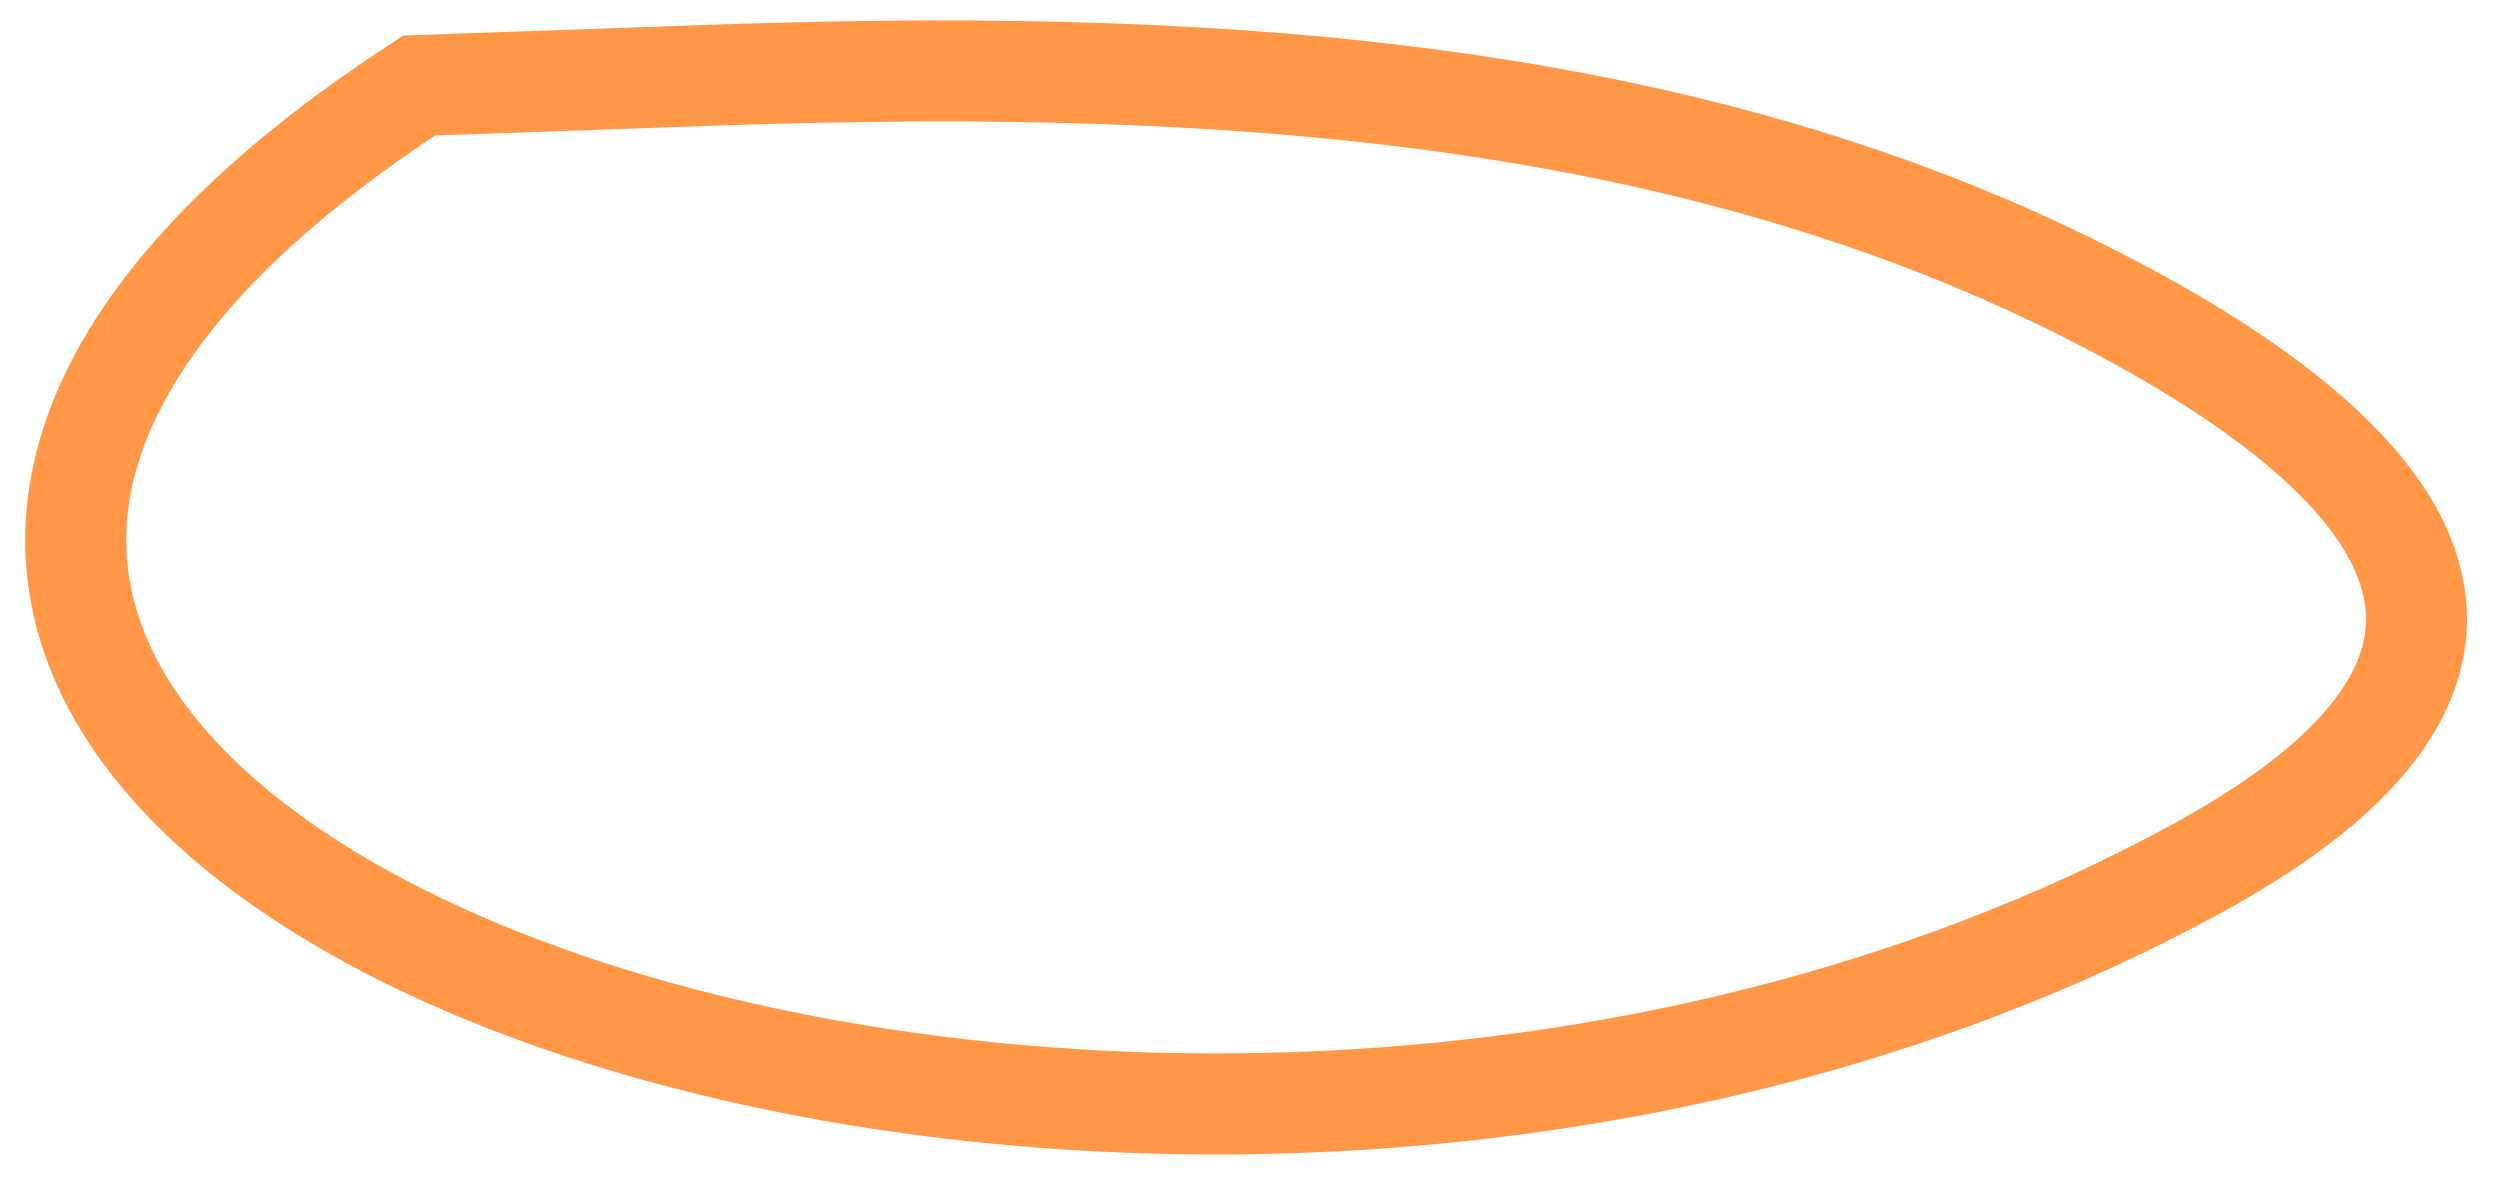 <?xml version="1.0" encoding="utf-8"?>
<svg xmlns="http://www.w3.org/2000/svg" fill="none" height="100%" overflow="visible" preserveAspectRatio="none" style="display: block;" viewBox="0 0 99 47" width="100%">
<g filter="url(#filter0_g_0_60871)" id="Vector 281">
<path d="M87.021 34.382C42.898 58.472 -26.548 31.535 16.596 3.387L27.922 2.989C46.642 2.333 65.942 3.129 82.656 11.585C94.534 17.594 102.728 25.807 87.021 34.382Z" stroke="#FF6F00" stroke-linecap="round" stroke-opacity="0.72" stroke-width="4"/>
</g>
<defs>
<filter color-interpolation-filters="sRGB" filterUnits="userSpaceOnUse" height="46.306" id="filter0_g_0_60871" width="98.096" x="0.297" y="0.111">
<feFlood flood-opacity="0" result="BackgroundImageFix"/>
<feBlend in="SourceGraphic" in2="BackgroundImageFix" mode="normal" result="shape"/>
<feTurbulence baseFrequency="0.294 0.294" numOctaves="3" seed="9445" type="fractalNoise"/>
<feDisplacementMap height="100%" in="shape" result="displacedImage" scale="1.4" width="100%" xChannelSelector="R" yChannelSelector="G"/>
<feMerge result="effect1_texture_0_60871">
<feMergeNode in="displacedImage"/>
</feMerge>
</filter>
</defs>
</svg>
